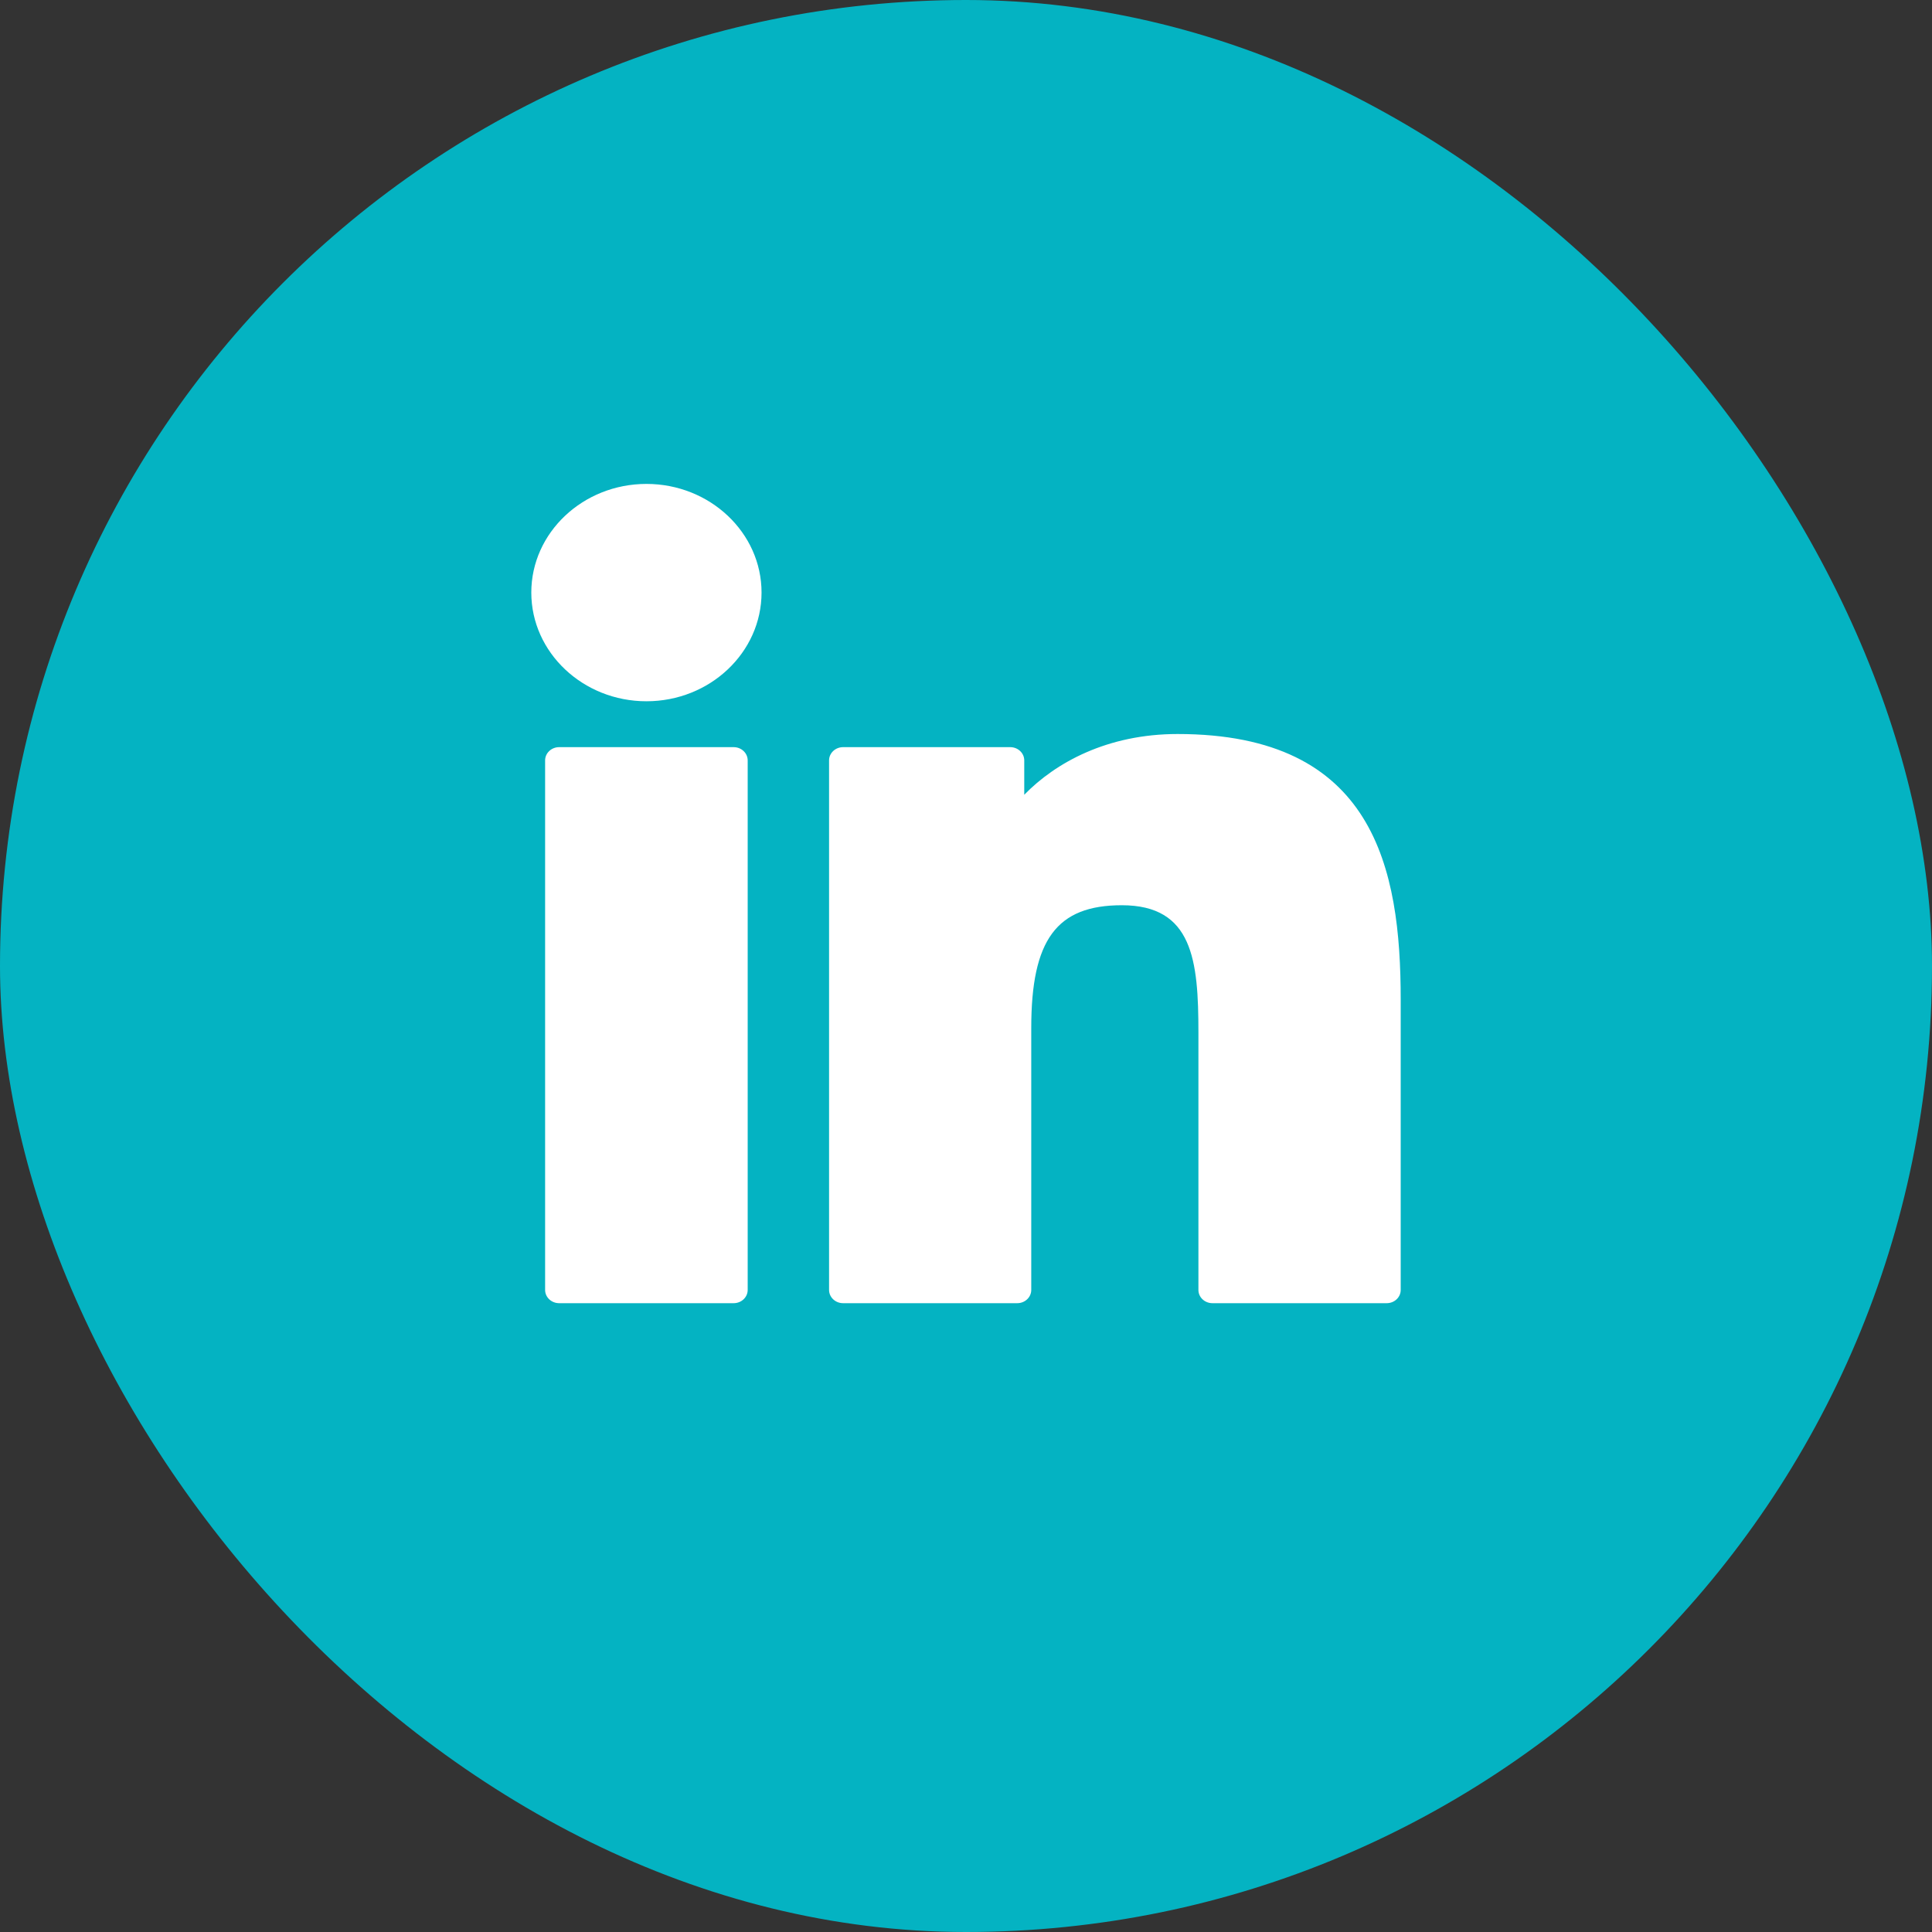 <svg width="40" height="40" viewBox="0 0 40 40" fill="none" xmlns="http://www.w3.org/2000/svg">
<rect x="0" y="0" width="40" height="40" fill="#333333" stroke="none"/>
<rect width="40" height="40" rx="20" fill="#04B3C2"/>
<g clip-path="url(#clip0_2003_3040)">
<path d="M15.19 15.469H11.576C11.416 15.469 11.286 15.592 11.286 15.743V26.707C11.286 26.858 11.416 26.981 11.576 26.981H15.19C15.35 26.981 15.48 26.858 15.48 26.707V15.743C15.48 15.592 15.35 15.469 15.19 15.469Z" fill="white"/>
<path d="M13.384 10.019C12.07 10.019 11 11.028 11 12.268C11 13.509 12.07 14.519 13.384 14.519C14.698 14.519 15.767 13.509 15.767 12.268C15.767 11.028 14.698 10.019 13.384 10.019Z" fill="white"/>
<path d="M24.381 15.197C22.93 15.197 21.857 15.786 21.206 16.455V15.743C21.206 15.592 21.076 15.469 20.916 15.469H17.455C17.295 15.469 17.165 15.592 17.165 15.743V26.707C17.165 26.858 17.295 26.981 17.455 26.981H21.061C21.221 26.981 21.351 26.858 21.351 26.707V21.282C21.351 19.455 21.877 18.742 23.226 18.742C24.696 18.742 24.812 19.884 24.812 21.377V26.707C24.812 26.859 24.942 26.981 25.103 26.981H28.71C28.87 26.981 29 26.859 29 26.707V20.693C29 17.975 28.451 15.197 24.381 15.197Z" fill="white"/>
</g>
<defs>
<clipPath id="clip0_2003_3040">
<rect width="18" height="17" fill="white" transform="translate(11 10)"/>
</clipPath>
</defs>
</svg>
